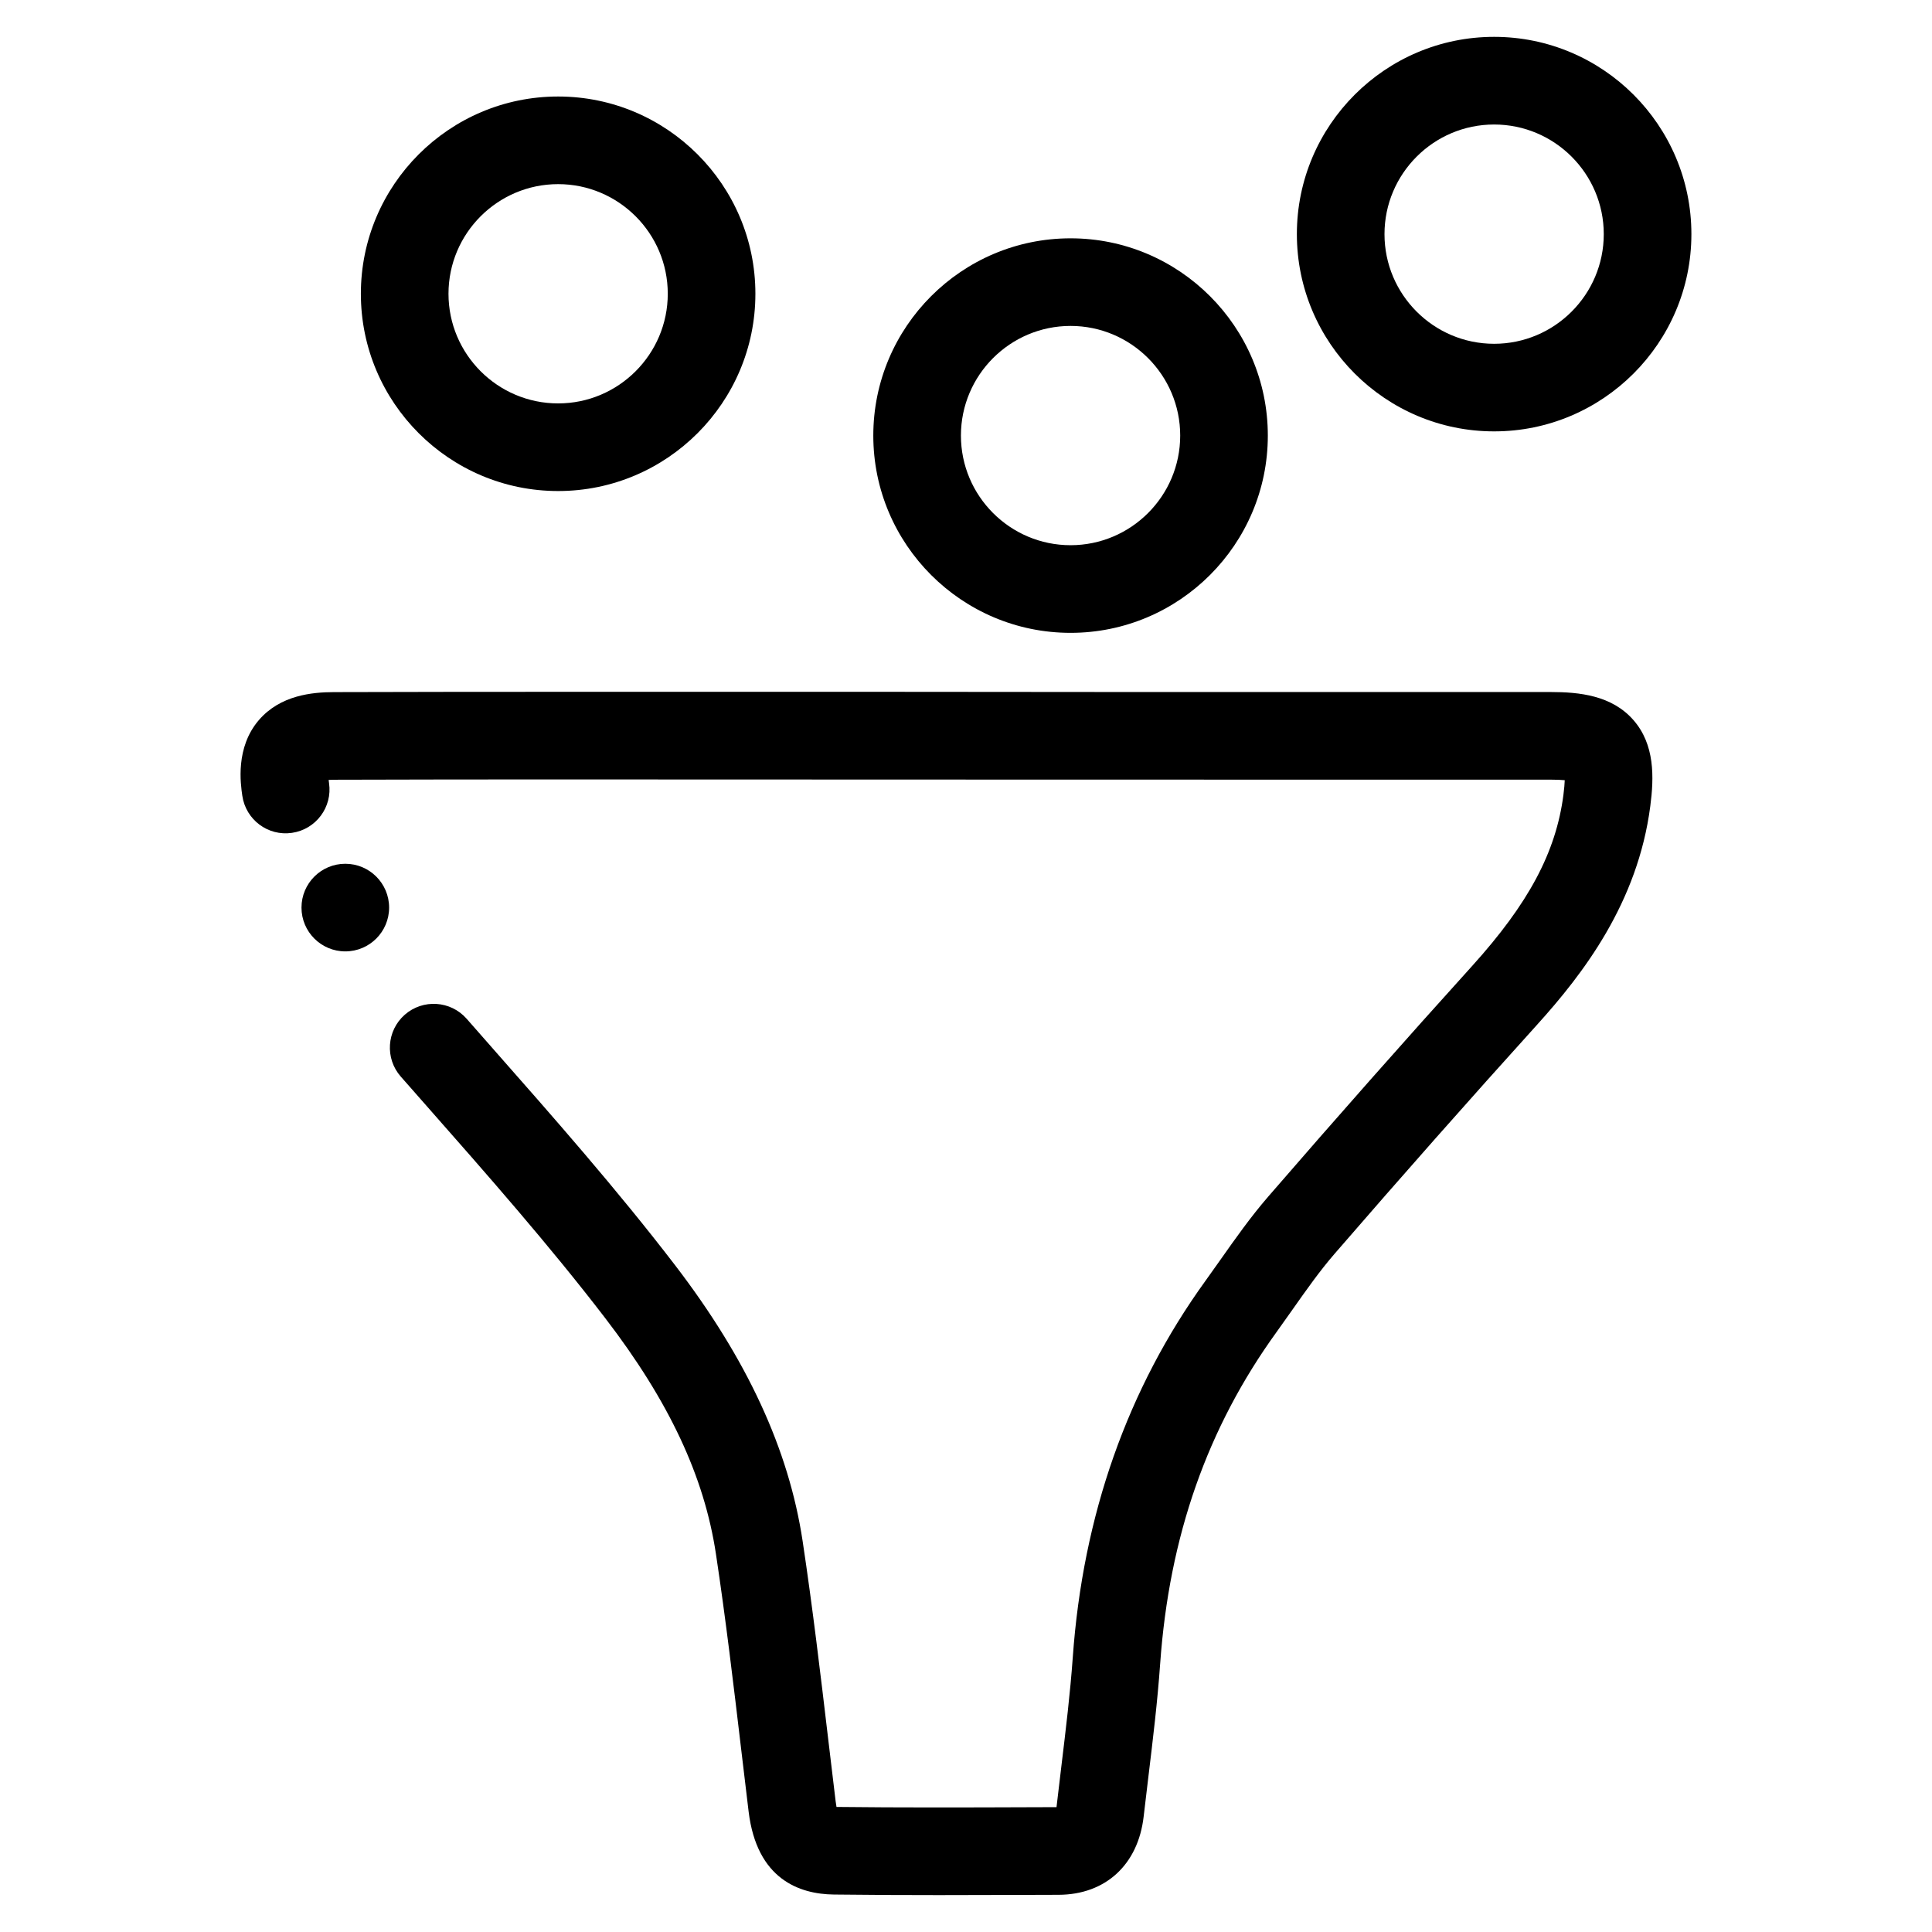 <?xml version="1.0" encoding="UTF-8"?>
<!-- Uploaded to: SVG Repo, www.svgrepo.com, Generator: SVG Repo Mixer Tools -->
<svg fill="#000000" width="800px" height="800px" version="1.1" viewBox="144 144 512 512" xmlns="http://www.w3.org/2000/svg">
 <g>
  <path d="m392.28 646.22c-9.086 0-18.223-0.039-27.293-0.148-9.102-0.109-20.414-4.016-22.594-21.973-0.66-5.422-1.309-10.848-1.945-16.27-2.023-17.098-4.117-34.785-6.715-51.996-3.109-20.602-12.422-40.453-29.309-62.473-14.871-19.391-31.465-38.227-47.508-56.434l-6.707-7.621c-4.234-4.816-3.754-12.156 1.055-16.391 4.816-4.227 12.148-3.754 16.391 1.055l6.684 7.606c16.312 18.508 33.164 37.637 48.516 57.656 19.105 24.914 30.172 48.84 33.844 73.141 2.652 17.586 4.762 35.457 6.809 52.734 0.637 5.398 1.273 10.801 1.938 16.199 0.078 0.629 0.156 1.141 0.234 1.551 17.027 0.195 34.379 0.141 51.152 0.078l7.156-0.023c0.008-0.047 0.008-0.094 0.016-0.148 0.41-3.621 0.852-7.242 1.289-10.855 1.141-9.43 2.32-19.168 3-28.645 2.668-37.668 14.516-71.281 35.211-99.895 1.332-1.844 2.637-3.699 3.953-5.559 3.93-5.574 7.988-11.336 12.699-16.773 18.004-20.805 36.156-41.344 53.969-61.039 14.98-16.578 22.223-30.141 24.199-45.352 0.219-1.723 0.316-2.977 0.348-3.883-0.875-0.086-2.086-0.148-3.746-0.148-39.941-0.016-79.887-0.016-119.82-0.008l-140.95-0.047c-20.508 0-41.027 0.008-61.543 0.078-0.582 0-1.086 0.016-1.52 0.047 0.023 0.262 0.062 0.543 0.109 0.859 0.93 6.344-3.465 12.242-9.816 13.168-6.352 0.945-12.242-3.465-13.168-9.816-0.465-3.164-1.867-12.801 4.383-20.066 5.691-6.606 14.098-7.398 19.926-7.414 20.547-0.07 41.086-0.07 61.613-0.078l73.211-0.008 67.746 0.055c39.949-0.008 79.887 0 119.83 0.008 7.629 0 16.199 0.883 21.922 7.398 5.731 6.527 5.496 15.207 4.496 22.844-3.328 25.617-17.781 44.414-30 57.93-17.695 19.57-35.738 39.98-53.641 60.668-3.953 4.566-7.512 9.613-11.273 14.957-1.363 1.938-2.723 3.863-4.109 5.785-18.375 25.41-28.473 54.176-30.867 87.93-0.707 10.051-1.93 20.098-3.102 29.805-0.434 3.566-0.867 7.133-1.273 10.699-1.457 12.746-10.102 20.695-22.547 20.734l-7.621 0.023c-8.098 0.031-16.348 0.055-24.629 0.055z"/>
  <path d="m291.91 274.13c-28.828 0-52.277-23.449-52.277-52.277s23.449-52.277 52.277-52.277c28.828 0 52.277 23.449 52.277 52.277 0.004 28.828-23.449 52.277-52.277 52.277zm0-81.332c-16.02 0-29.055 13.035-29.055 29.055s13.035 29.055 29.055 29.055c16.02 0 29.055-13.035 29.055-29.055 0.004-16.02-13.035-29.055-29.055-29.055z"/>
  <path d="m427.71 311.71c-28.828 0-52.277-23.449-52.277-52.277s23.449-52.277 52.277-52.277 52.277 23.449 52.277 52.277c0 28.824-23.449 52.277-52.277 52.277zm0-81.336c-16.02 0-29.055 13.035-29.055 29.055 0 16.02 13.035 29.055 29.055 29.055s29.055-13.035 29.055-29.055c0.004-16.016-13.035-29.055-29.055-29.055z"/>
  <path d="m539.96 258.32c-28.828 0-52.277-23.449-52.277-52.277s23.449-52.277 52.277-52.277 52.277 23.449 52.277 52.277-23.453 52.277-52.277 52.277zm0-81.324c-16.02 0-29.055 13.035-29.055 29.055 0 16.02 13.035 29.055 29.055 29.055s29.055-13.035 29.055-29.055c0-16.02-13.035-29.055-29.055-29.055z"/>
  <path d="m247.12 384.52c0 6.41-5.199 11.609-11.613 11.609-6.41 0-11.609-5.199-11.609-11.609 0-6.414 5.199-11.613 11.609-11.613 6.414 0 11.613 5.199 11.613 11.613"/>
 </g>
</svg>